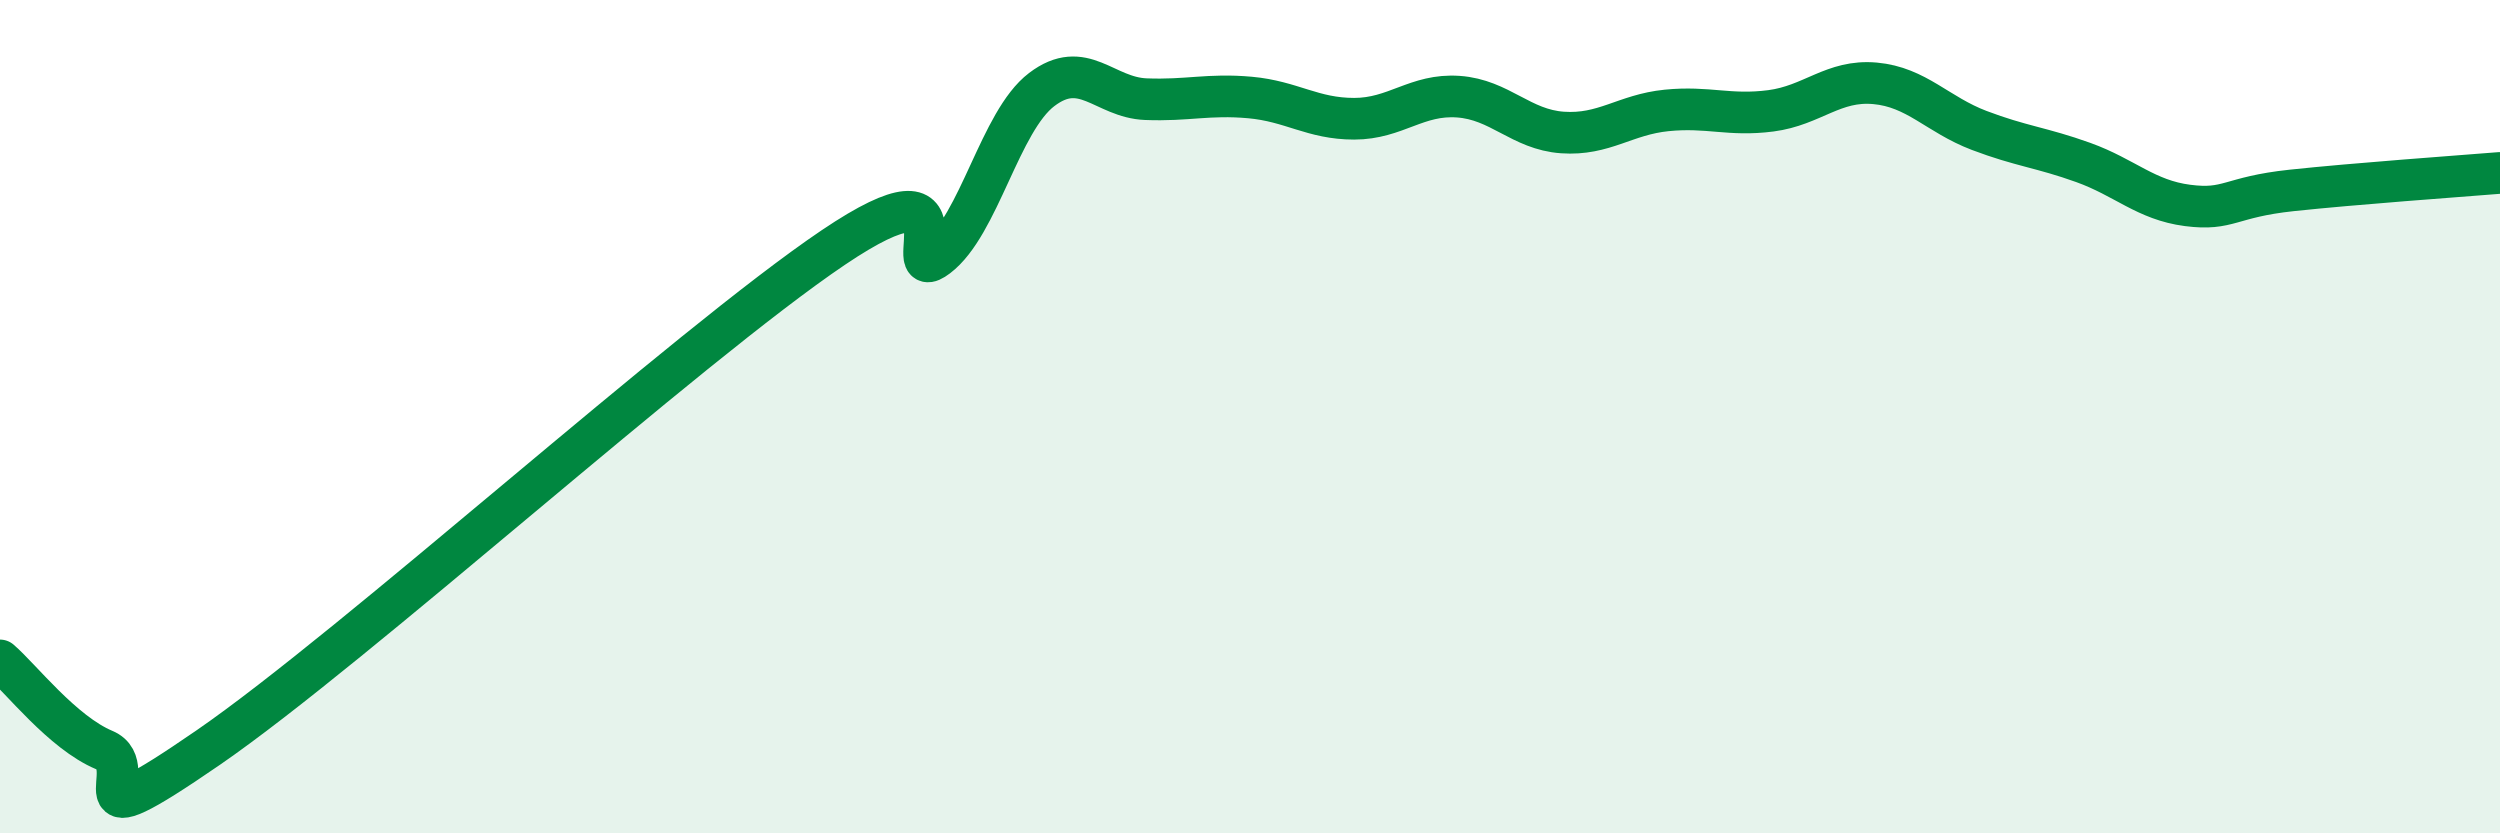 
    <svg width="60" height="20" viewBox="0 0 60 20" xmlns="http://www.w3.org/2000/svg">
      <path
        d="M 0,15.85 C 0.5,16.28 1.5,17.58 2.5,18 C 3.5,18.42 1.5,20.35 5,17.94 C 8.5,15.53 16.5,8.3 20,5.94 C 23.5,3.58 21.5,6.92 22.5,6.16 C 23.5,5.4 24,2.91 25,2.15 C 26,1.39 26.5,2.34 27.5,2.38 C 28.5,2.42 29,2.25 30,2.34 C 31,2.43 31.5,2.85 32.5,2.85 C 33.5,2.85 34,2.25 35,2.32 C 36,2.39 36.5,3.11 37.5,3.18 C 38.5,3.25 39,2.75 40,2.65 C 41,2.55 41.5,2.79 42.5,2.66 C 43.5,2.53 44,1.91 45,2 C 46,2.09 46.5,2.75 47.5,3.13 C 48.5,3.51 49,3.54 50,3.9 C 51,4.26 51.5,4.8 52.5,4.93 C 53.5,5.06 53.5,4.73 55,4.57 C 56.5,4.41 59,4.23 60,4.15L60 20L0 20Z"
        fill="#008740"
        opacity="0.1"
        stroke-linecap="round"
        stroke-linejoin="round"
      />
      <path
        d="M 0,15.85 C 0.5,16.28 1.5,17.58 2.5,18 C 3.5,18.42 1.5,20.35 5,17.94 C 8.5,15.53 16.5,8.3 20,5.94 C 23.5,3.58 21.5,6.92 22.5,6.16 C 23.5,5.4 24,2.91 25,2.15 C 26,1.39 26.5,2.34 27.5,2.38 C 28.5,2.42 29,2.25 30,2.34 C 31,2.43 31.5,2.85 32.5,2.85 C 33.5,2.85 34,2.25 35,2.32 C 36,2.39 36.5,3.11 37.5,3.18 C 38.5,3.25 39,2.75 40,2.65 C 41,2.55 41.5,2.79 42.5,2.66 C 43.5,2.53 44,1.91 45,2 C 46,2.09 46.5,2.75 47.5,3.13 C 48.5,3.51 49,3.54 50,3.9 C 51,4.26 51.5,4.8 52.5,4.93 C 53.5,5.06 53.5,4.73 55,4.57 C 56.5,4.41 59,4.23 60,4.15"
        stroke="#008740"
        stroke-width="1"
        fill="none"
        stroke-linecap="round"
        stroke-linejoin="round"
      />
    </svg>
  